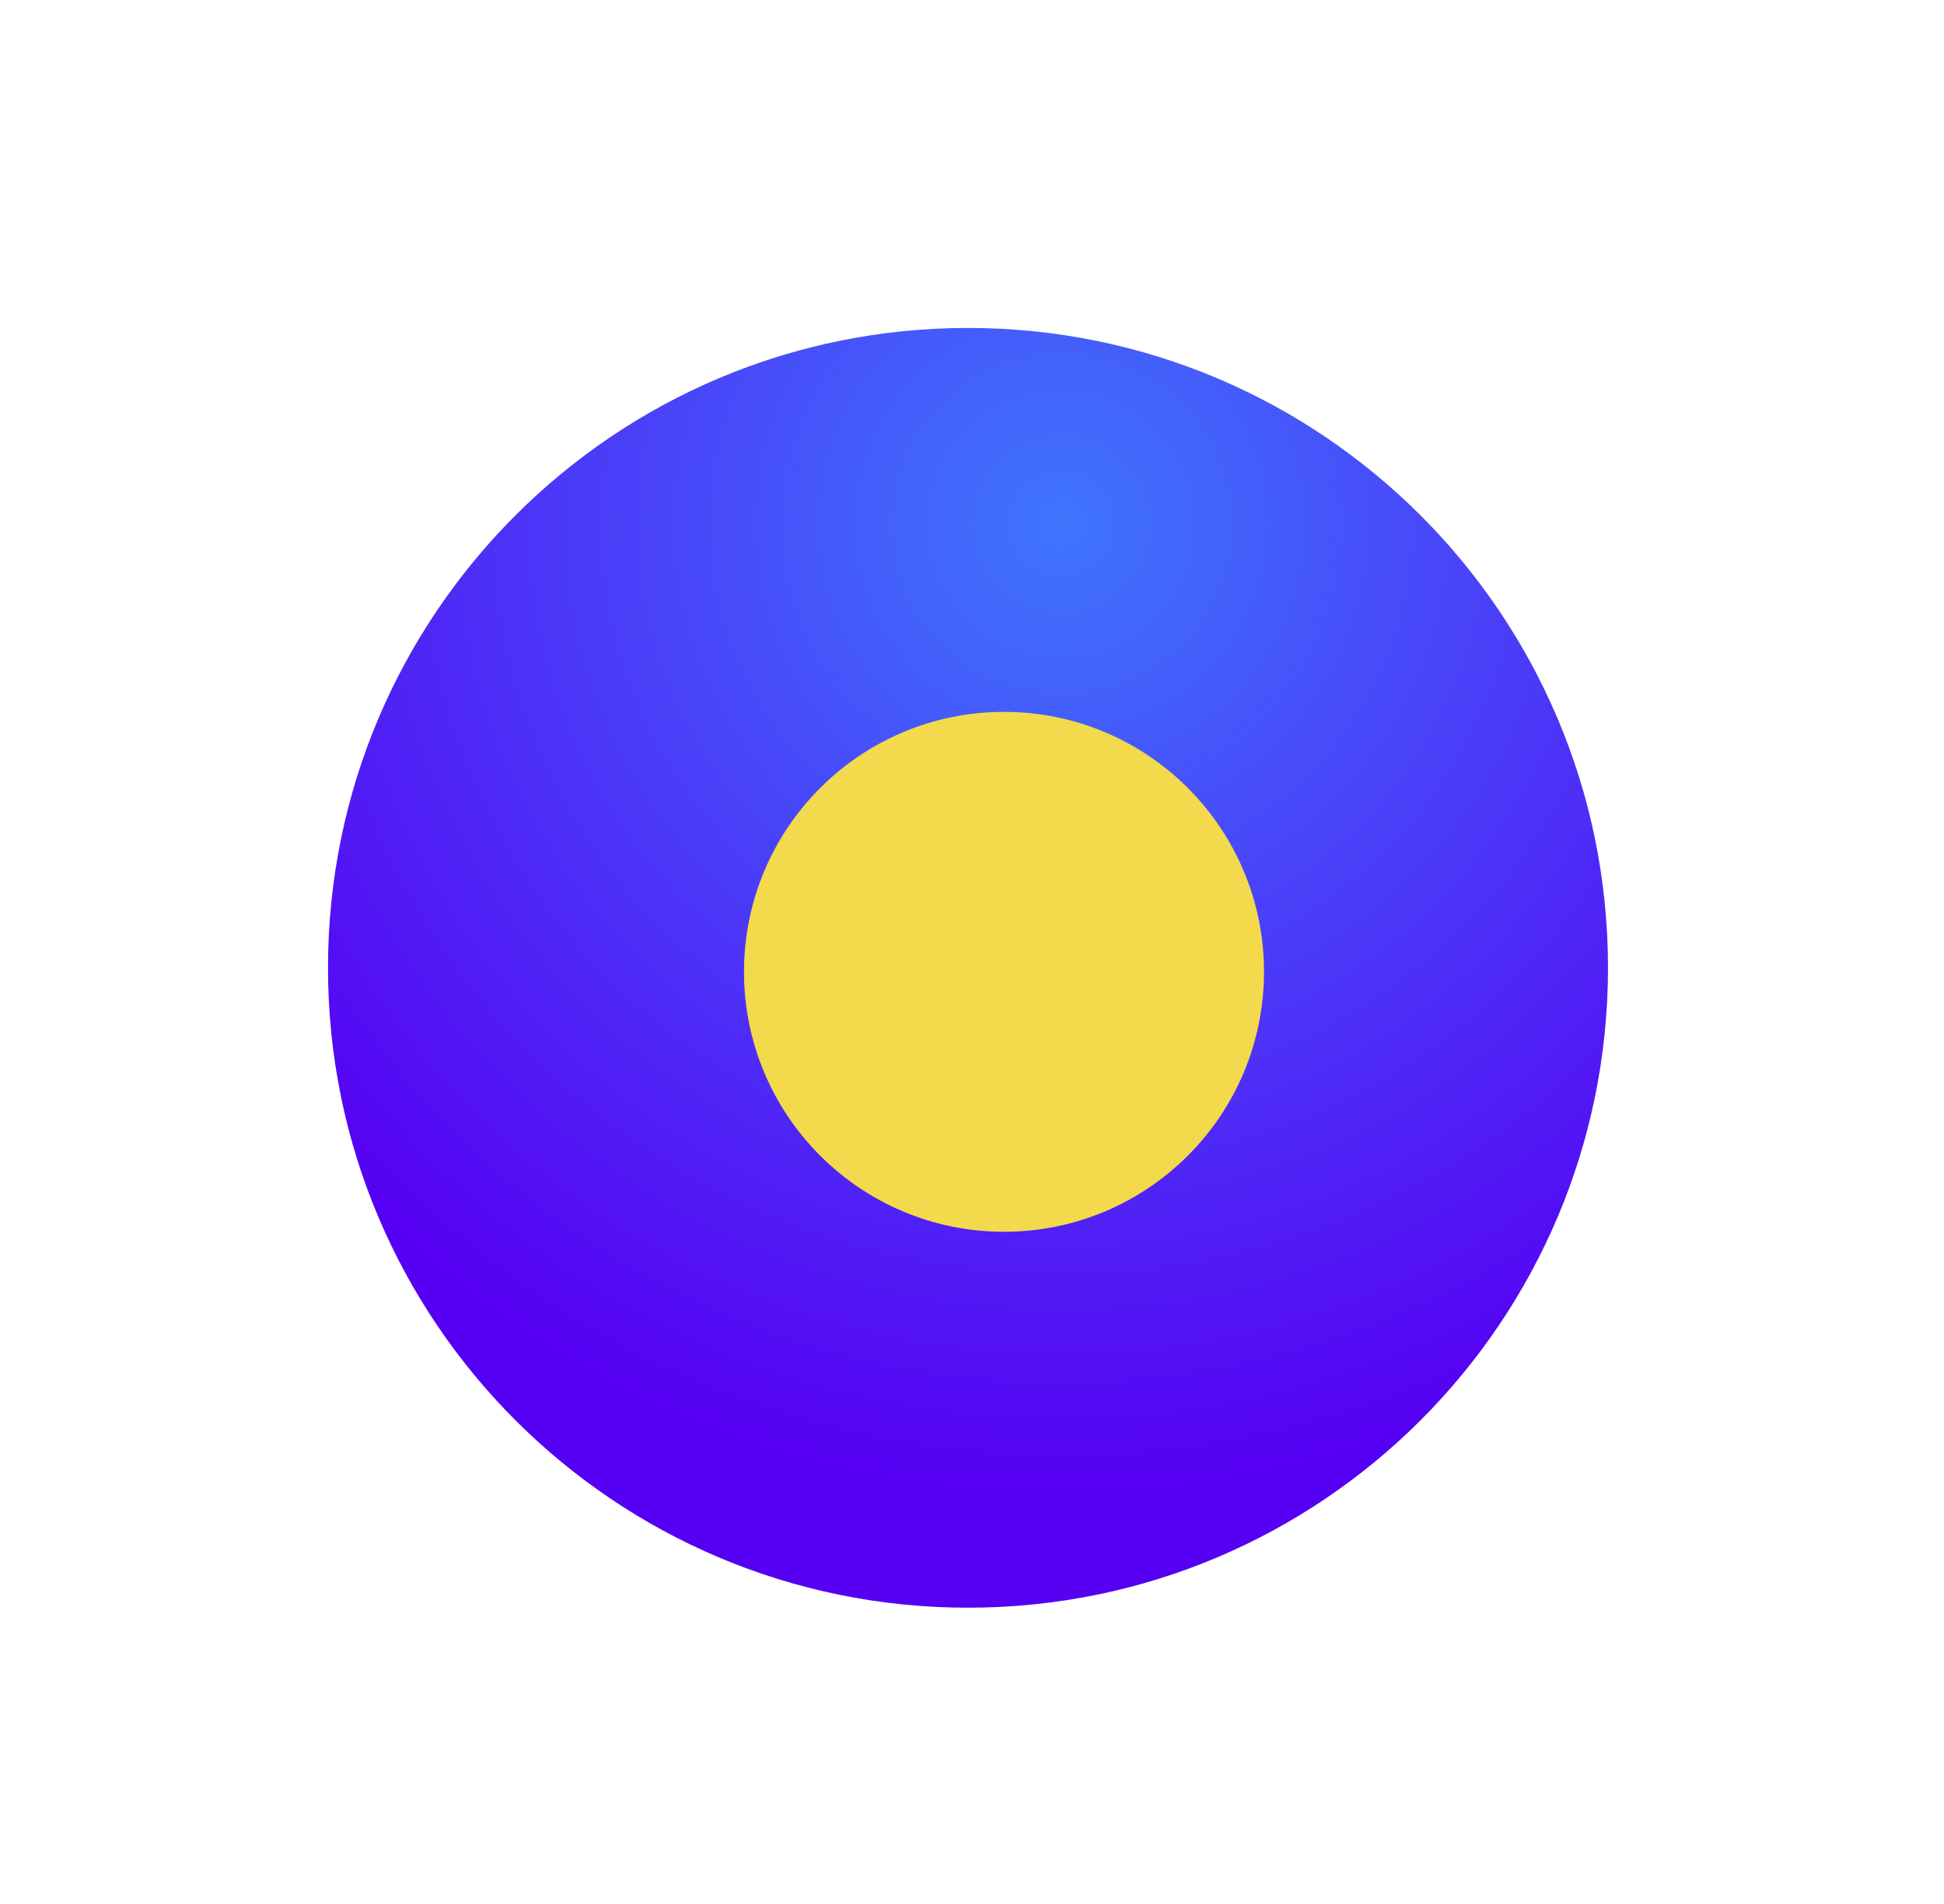 <?xml version="1.0" encoding="UTF-8"?> <svg xmlns="http://www.w3.org/2000/svg" width="243" height="238" fill="none" style=""> <rect id="backgroundrect" width="100%" height="100%" x="0" y="0" fill="none" stroke="none"></rect> <defs> <filter id="filter0_f_209_64" x="53" y="49" width="145" height="145" filterUnits="userSpaceOnUse" color-interpolation-filters="sRGB"> <feFlood flood-opacity="0" result="BackgroundImageFix"></feFlood> <feBlend mode="normal" in="SourceGraphic" in2="BackgroundImageFix" result="shape"></feBlend> <feGaussianBlur stdDeviation="20" result="effect1_foregroundBlur_209_64"></feGaussianBlur> </filter> <radialGradient id="paint0_radial_209_64" cx="0" cy="0" r="1" gradientUnits="userSpaceOnUse" gradientTransform="translate(133 66) rotate(108.161) scale(120.383)"> <stop stop-color="#3F75FD"></stop> <stop offset="1" stop-color="#5600F3"></stop> </radialGradient> </defs> <g class="currentLayer" style=""> <title>Layer 1</title> <path d="M201 121C201 165.183 165.183 201 121 201C76.817 201 41 165.183 41 121C41 76.817 76.817 41 121 41C165.183 41 201 76.817 201 121Z" fill="url(#paint0_radial_209_64)" id="svg_1"></path> <g filter="url(#filter0_f_209_64)" id="svg_2"> <circle cx="125.5" cy="121.5" r="32.5" fill="#F2DA4C" id="svg_3"></circle> </g> <path d="M71.704 225.221C56.046 217.474 42.368 206.241 31.719 192.383C21.07 178.525 13.733 162.41 10.27 145.274C6.808 128.138 7.312 110.436 11.743 93.525C16.175 76.614 24.416 60.944 35.836 47.715" stroke="white" stroke-width="15" stroke-miterlimit="10" stroke-linecap="round" id="svg_7"></path> <path d="M234.876 144.61C233.694 150.686 232.019 156.655 229.867 162.458C224.144 177.805 215.209 191.75 203.661 203.357C192.112 214.965 178.218 223.967 162.91 229.76" stroke="white" stroke-width="15" stroke-miterlimit="10" stroke-linecap="round" id="svg_8"></path> <path d="M95.71 11.16C123.115 4.586 151.979 8.347 176.79 21.724C201.6 35.101 220.619 57.157 230.213 83.68" stroke="white" stroke-width="15" stroke-miterlimit="10" stroke-linecap="round" id="svg_9"></path> </g> </svg> 